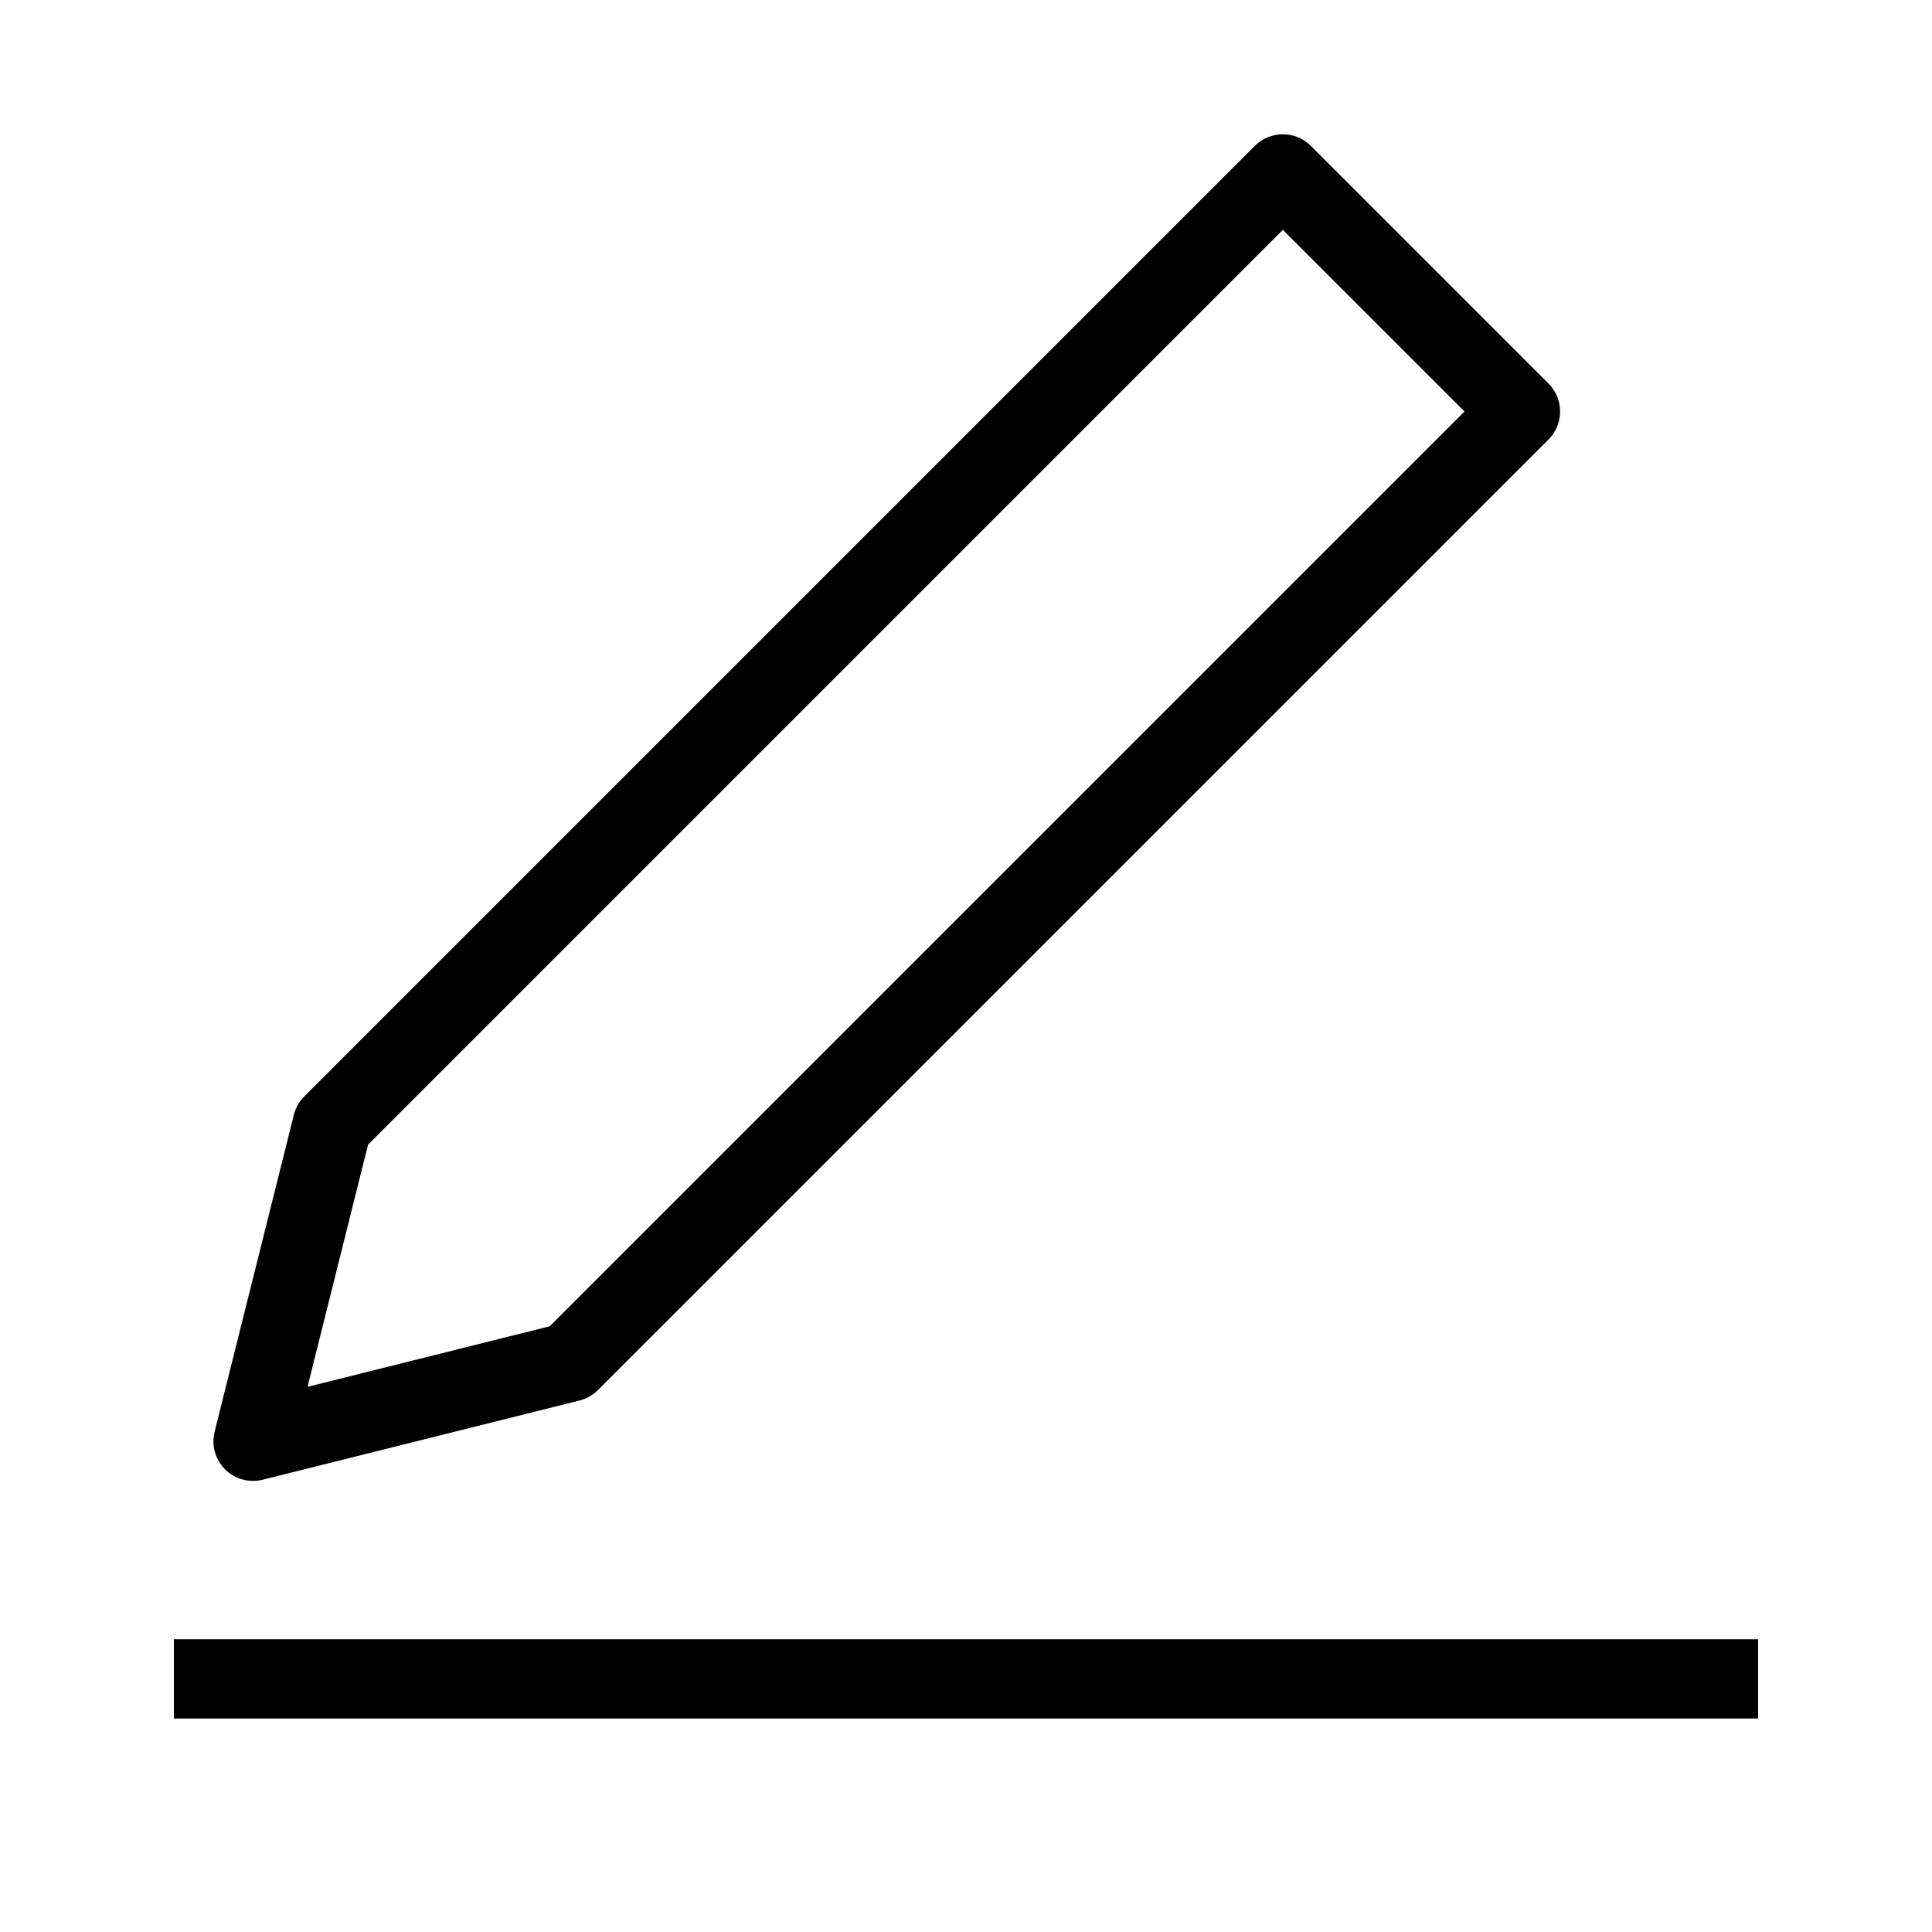 <?xml version="1.0" encoding="UTF-8"?>
<!-- Uploaded to: SVG Repo, www.svgrepo.com, Generator: SVG Repo Mixer Tools -->
<svg fill="#000000" width="800px" height="800px" version="1.1" viewBox="144 144 512 512" xmlns="http://www.w3.org/2000/svg">
 <g fill-rule="evenodd">
  <path d="m476.54 182.66c4.102-4.098 10.746-4.098 14.848 0l62.977 62.977c4.098 4.098 4.098 10.742 0 14.844l-251.91 251.91c-1.348 1.344-3.031 2.297-4.879 2.758l-83.965 20.992c-3.578 0.895-7.363-0.152-9.969-2.758-2.606-2.609-3.656-6.394-2.762-9.969l20.992-83.969c0.461-1.848 1.418-3.531 2.762-4.879zm-235 264.69-16.043 64.176 64.176-16.043 242.43-242.43-48.133-48.133z"/>
  <path d="m609.92 599.42h-419.84v-20.992h419.84z"/>
 </g>
</svg>